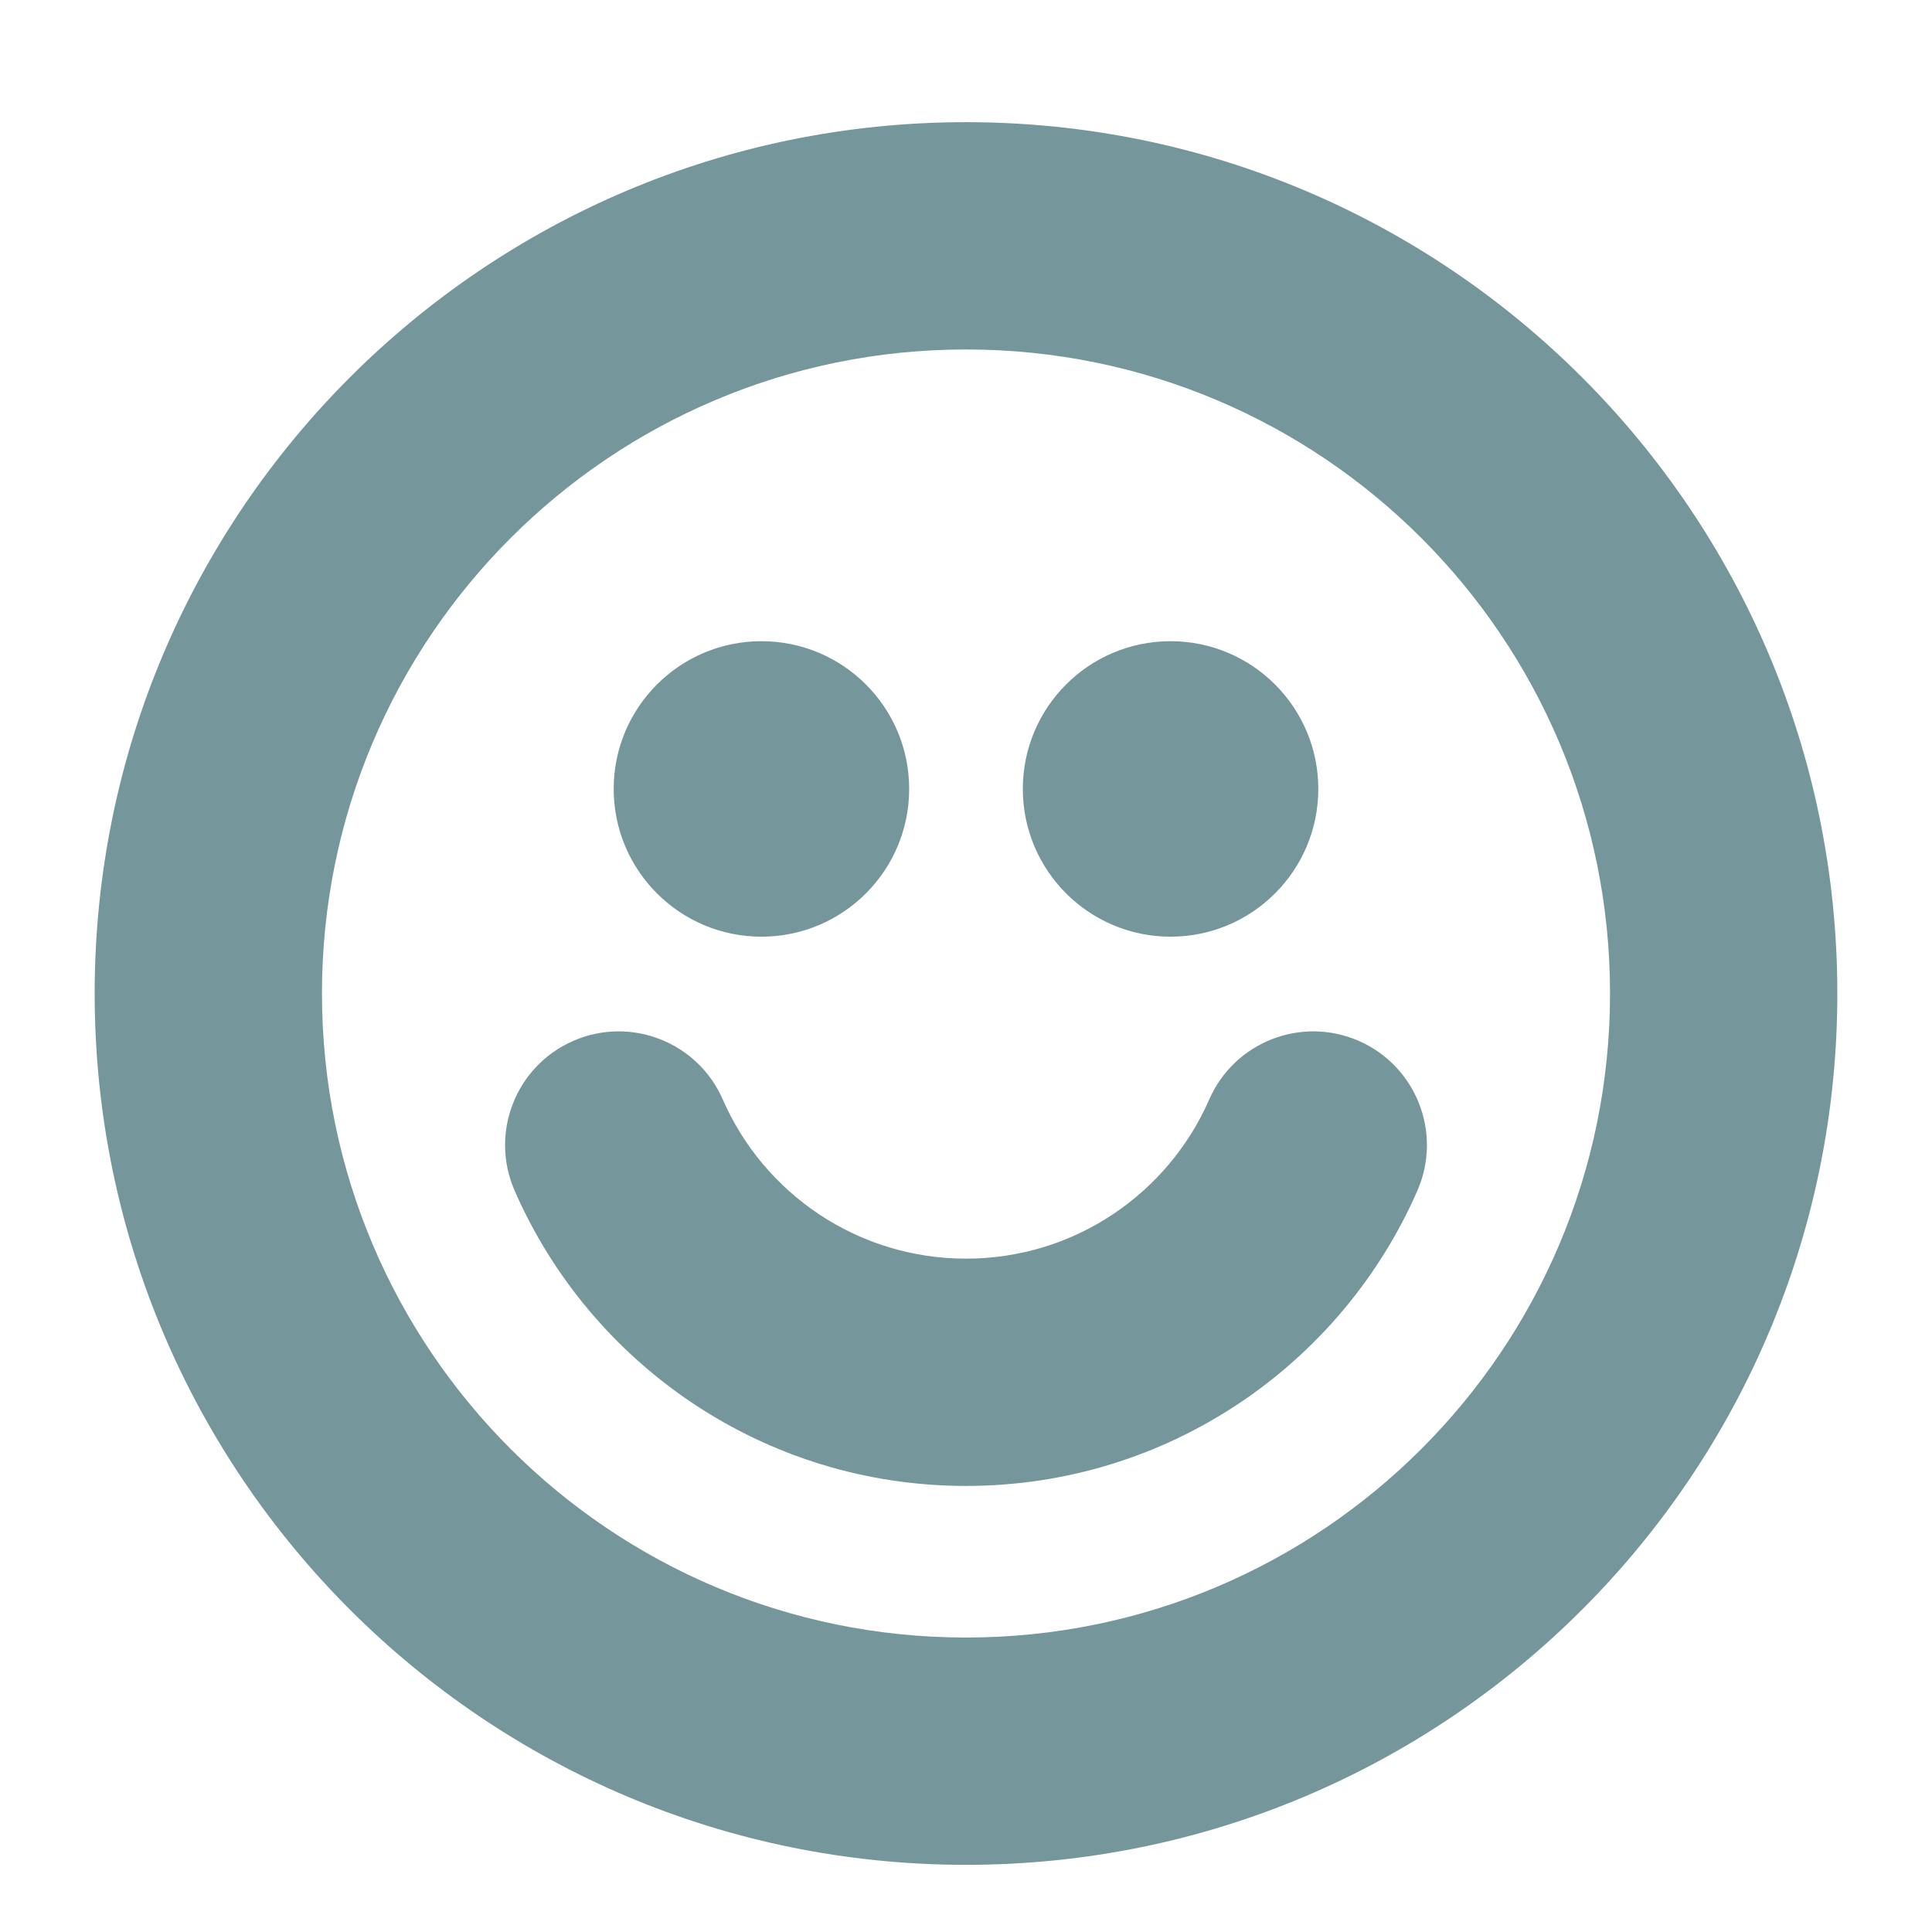 <svg width="17" height="17" viewBox="0 0 17 17" fill="none" xmlns="http://www.w3.org/2000/svg">
<g id="smile" clip-path="url(#clip0_6659_1056)">
<path id="Icon" fill-rule="evenodd" clip-rule="evenodd" d="M8.5 3.075C5.37 3.075 2.833 5.612 2.833 8.742C2.833 11.872 5.37 14.409 8.5 14.409C11.63 14.409 14.167 11.872 14.167 8.742C14.167 5.612 11.63 3.075 8.5 3.075ZM0.833 8.742C0.833 4.508 4.266 1.075 8.5 1.075C12.734 1.075 16.167 4.508 16.167 8.742C16.167 12.976 12.734 16.409 8.5 16.409C4.266 16.409 0.833 12.976 0.833 8.742ZM5.4 6.942C5.4 6.224 5.982 5.642 6.7 5.642C7.418 5.642 8 6.224 8 6.942C8 7.66 7.418 8.242 6.7 8.242C5.982 8.242 5.4 7.66 5.4 6.942ZM9 6.942C9 6.224 9.582 5.642 10.3 5.642C11.018 5.642 11.6 6.224 11.6 6.942C11.6 7.66 11.018 8.242 10.3 8.242C9.582 8.242 9 7.66 9 6.942ZM5.044 9.159C5.55 8.938 6.139 9.169 6.36 9.675C6.721 10.501 7.545 11.075 8.5 11.075C9.455 11.075 10.279 10.501 10.64 9.675C10.861 9.169 11.45 8.938 11.956 9.159C12.462 9.38 12.693 9.97 12.472 10.476C11.805 12.004 10.278 13.075 8.5 13.075C6.721 13.075 5.195 12.004 4.528 10.476C4.307 9.97 4.538 9.38 5.044 9.159Z" fill="#75979B"/>
</g>
<defs>
<clipPath id="clip0_6659_1056">
<rect width="16" height="16" fill="white" transform="translate(0.5 0.742)"/>
</clipPath>
</defs>
</svg>
